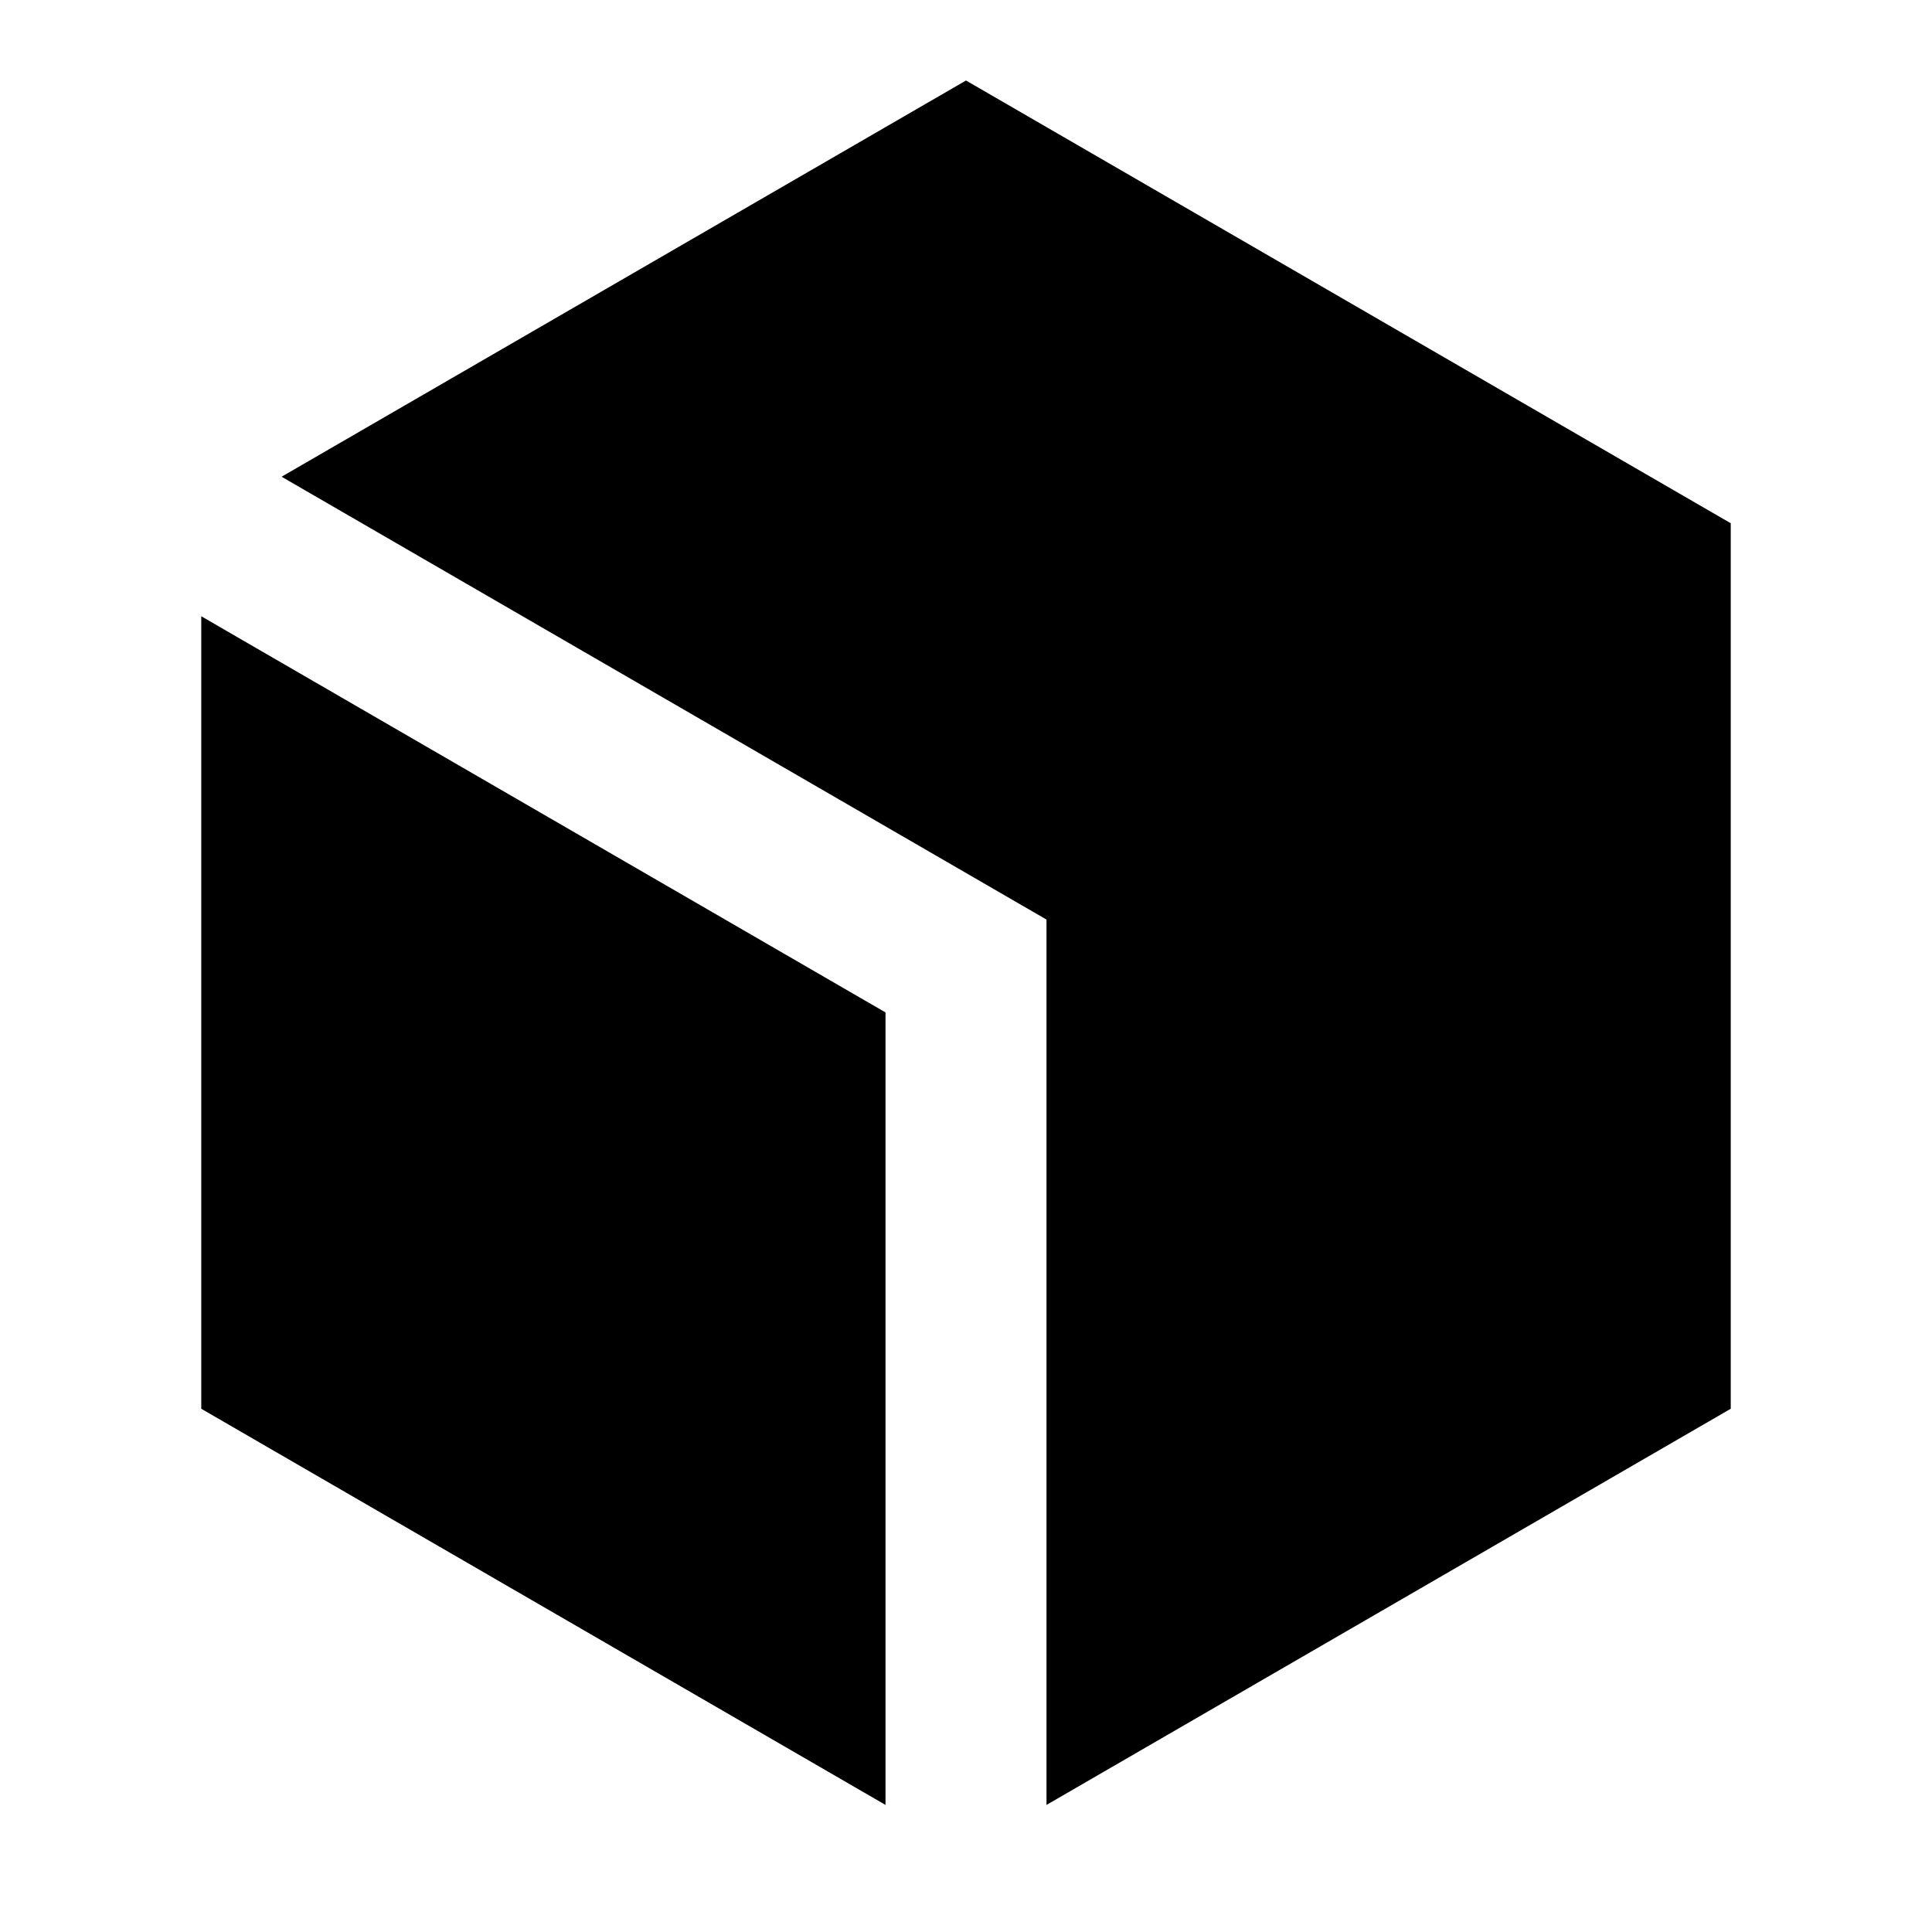 <?xml version="1.0" encoding="UTF-8"?> <svg xmlns="http://www.w3.org/2000/svg" width="36" height="36" viewBox="0 0 36 36" fill="none"><path d="M18 1.5L32.25 9.75V26.25L19.5 33.632V17.135L5.247 8.883L18 1.5ZM3.75 11.483V26.25L16.5 33.632V18.865L3.75 11.483Z" fill="#2D2D2D" style="fill:#2D2D2D;fill:color(display-p3 0.178 0.178 0.178);fill-opacity:1;"></path></svg> 